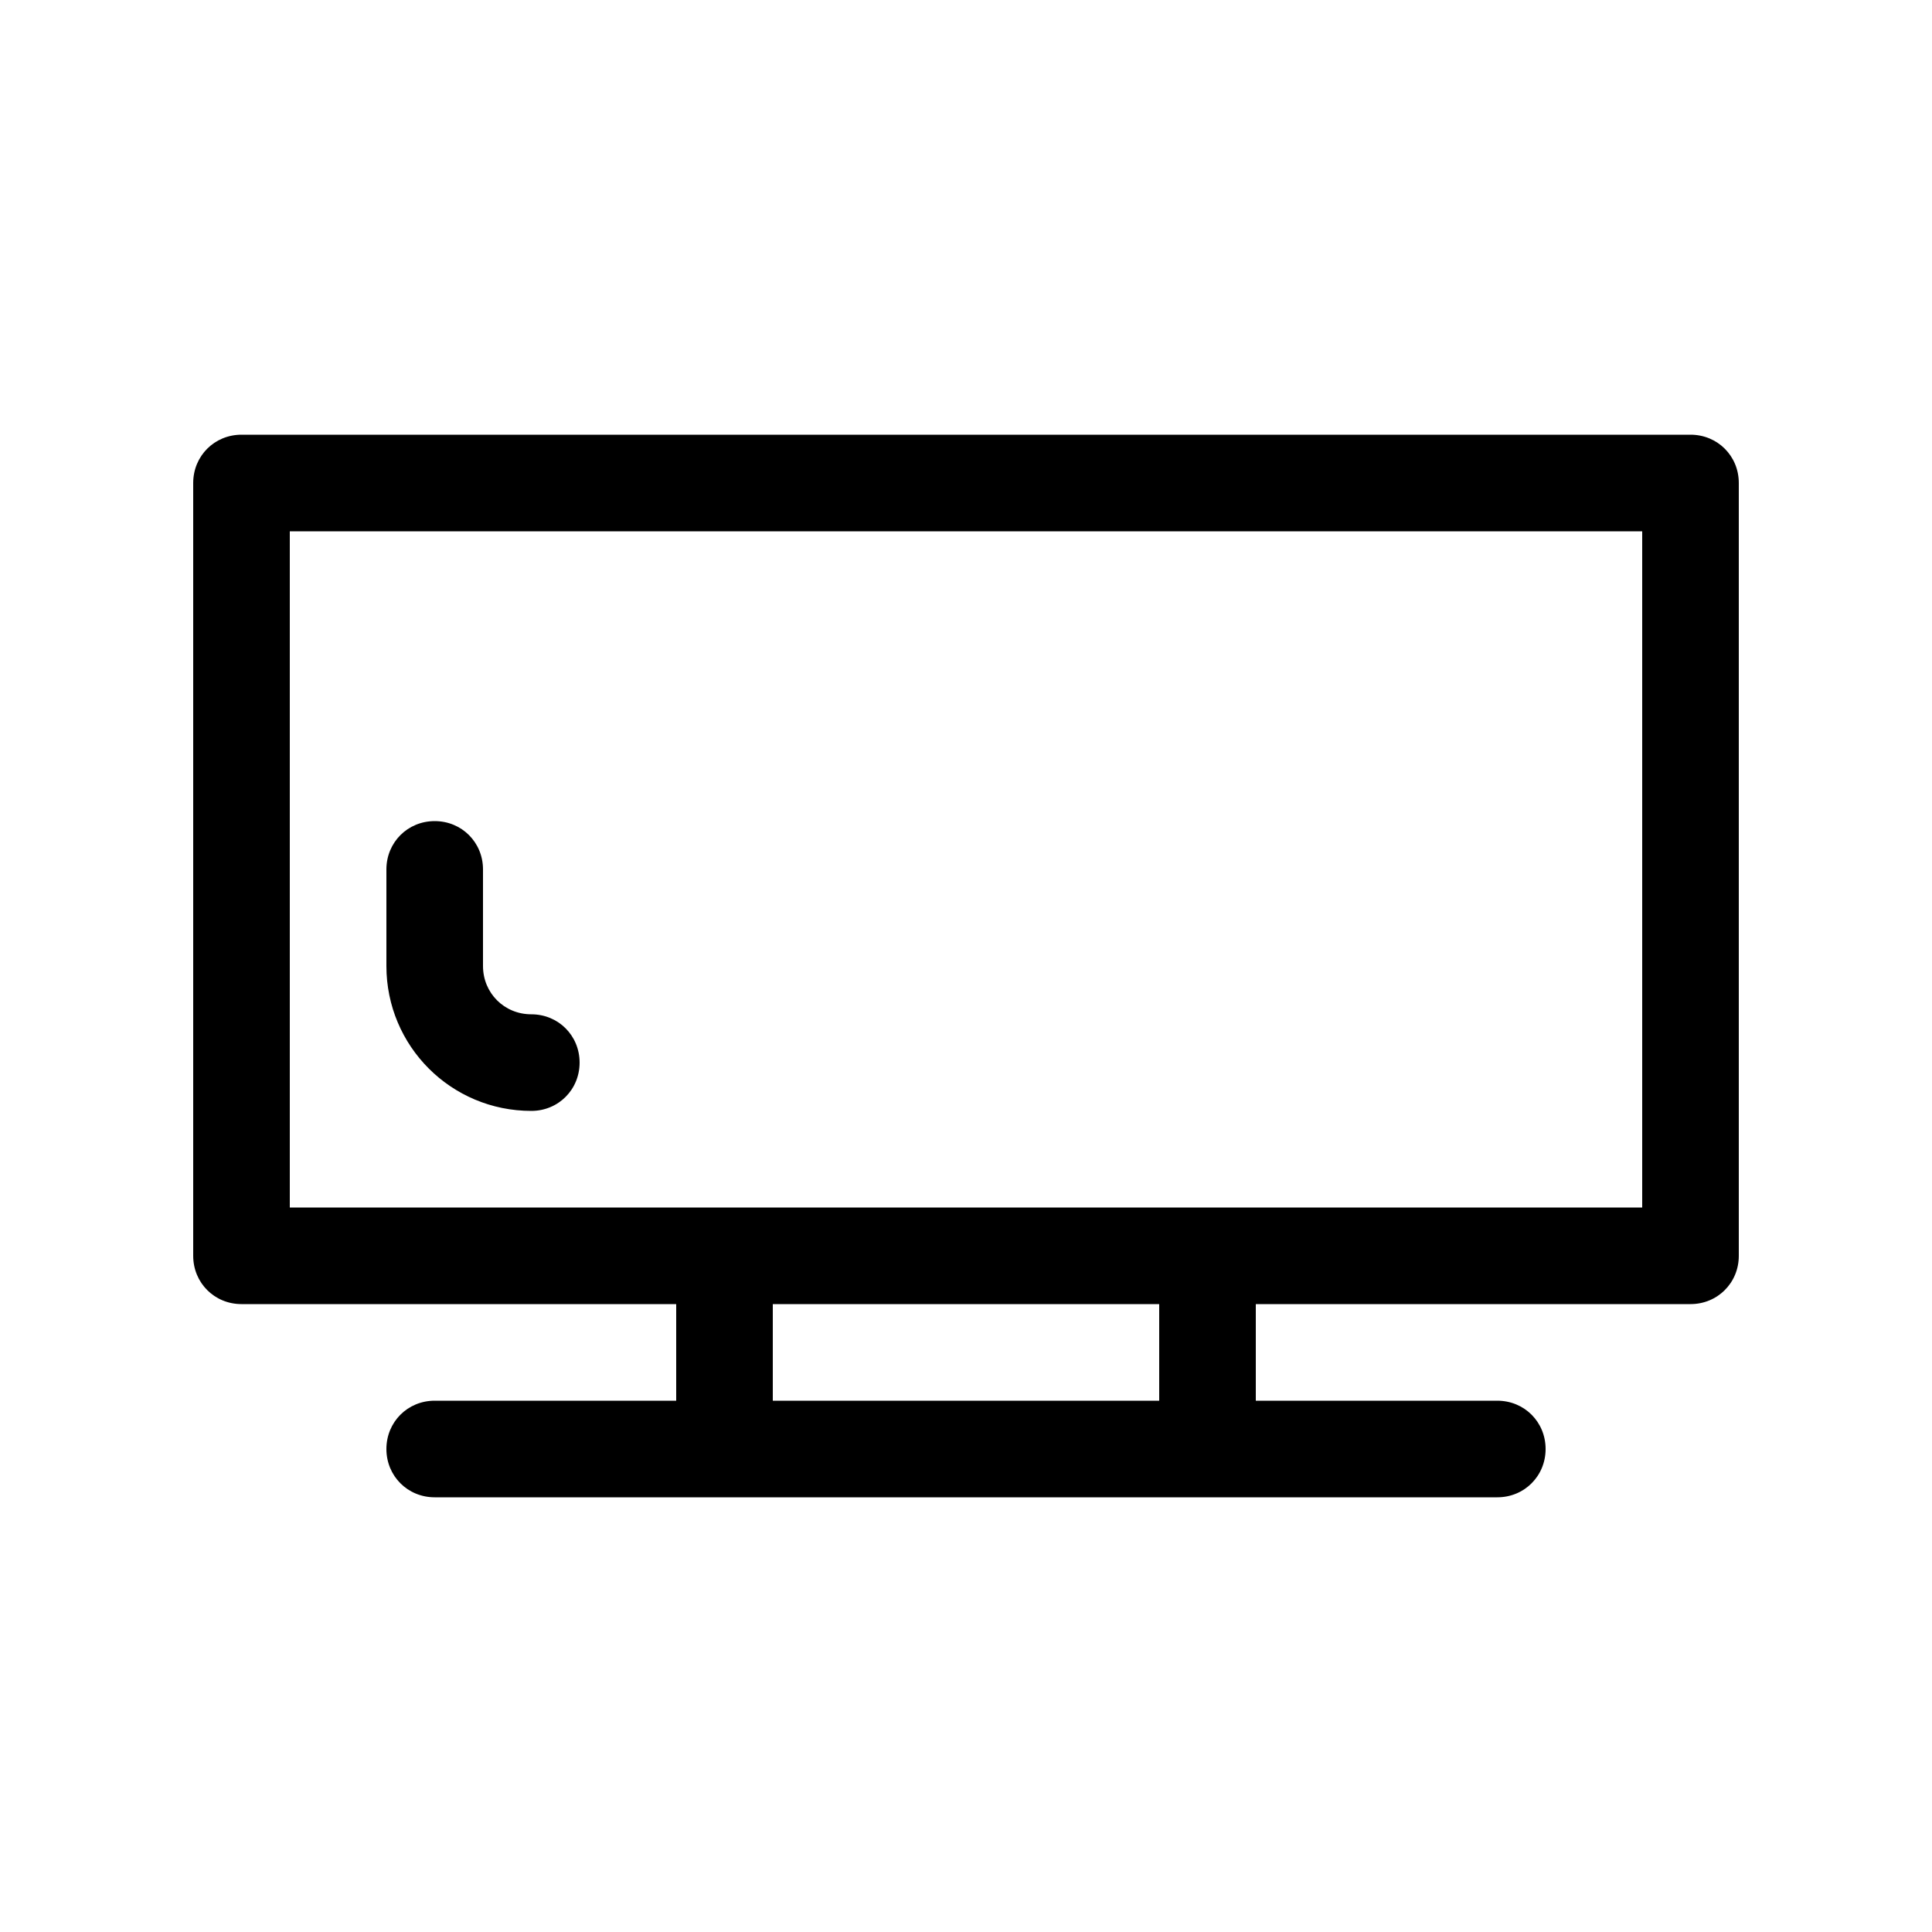 <svg width="24" height="24" viewBox="0 0 24 24" fill="none" xmlns="http://www.w3.org/2000/svg">
<path d="M18.6 18.6H5.4C5.064 18.6 4.8 18.336 4.8 18C4.8 17.664 5.064 17.4 5.4 17.4H8.4V16.2H3C2.664 16.2 2.4 15.936 2.4 15.6V6C2.4 5.664 2.664 5.4 3 5.4H21C21.336 5.4 21.6 5.664 21.6 6V15.6C21.6 15.936 21.336 16.2 21 16.2H15.6V17.4H18.6C18.936 17.4 19.2 17.664 19.2 18C19.2 18.336 18.936 18.6 18.6 18.6ZM9.6 17.4H14.4V16.2H9.6V17.4ZM15 15H20.4V6.6H3.6V15H15ZM6.6 13.8C5.604 13.8 4.8 12.996 4.8 12V10.8C4.8 10.464 5.064 10.2 5.4 10.2C5.736 10.2 6 10.464 6 10.8V12C6 12.336 6.264 12.6 6.6 12.6C6.936 12.6 7.2 12.864 7.2 13.2C7.2 13.536 6.936 13.8 6.6 13.8Z" fill="black"/>
</svg>
